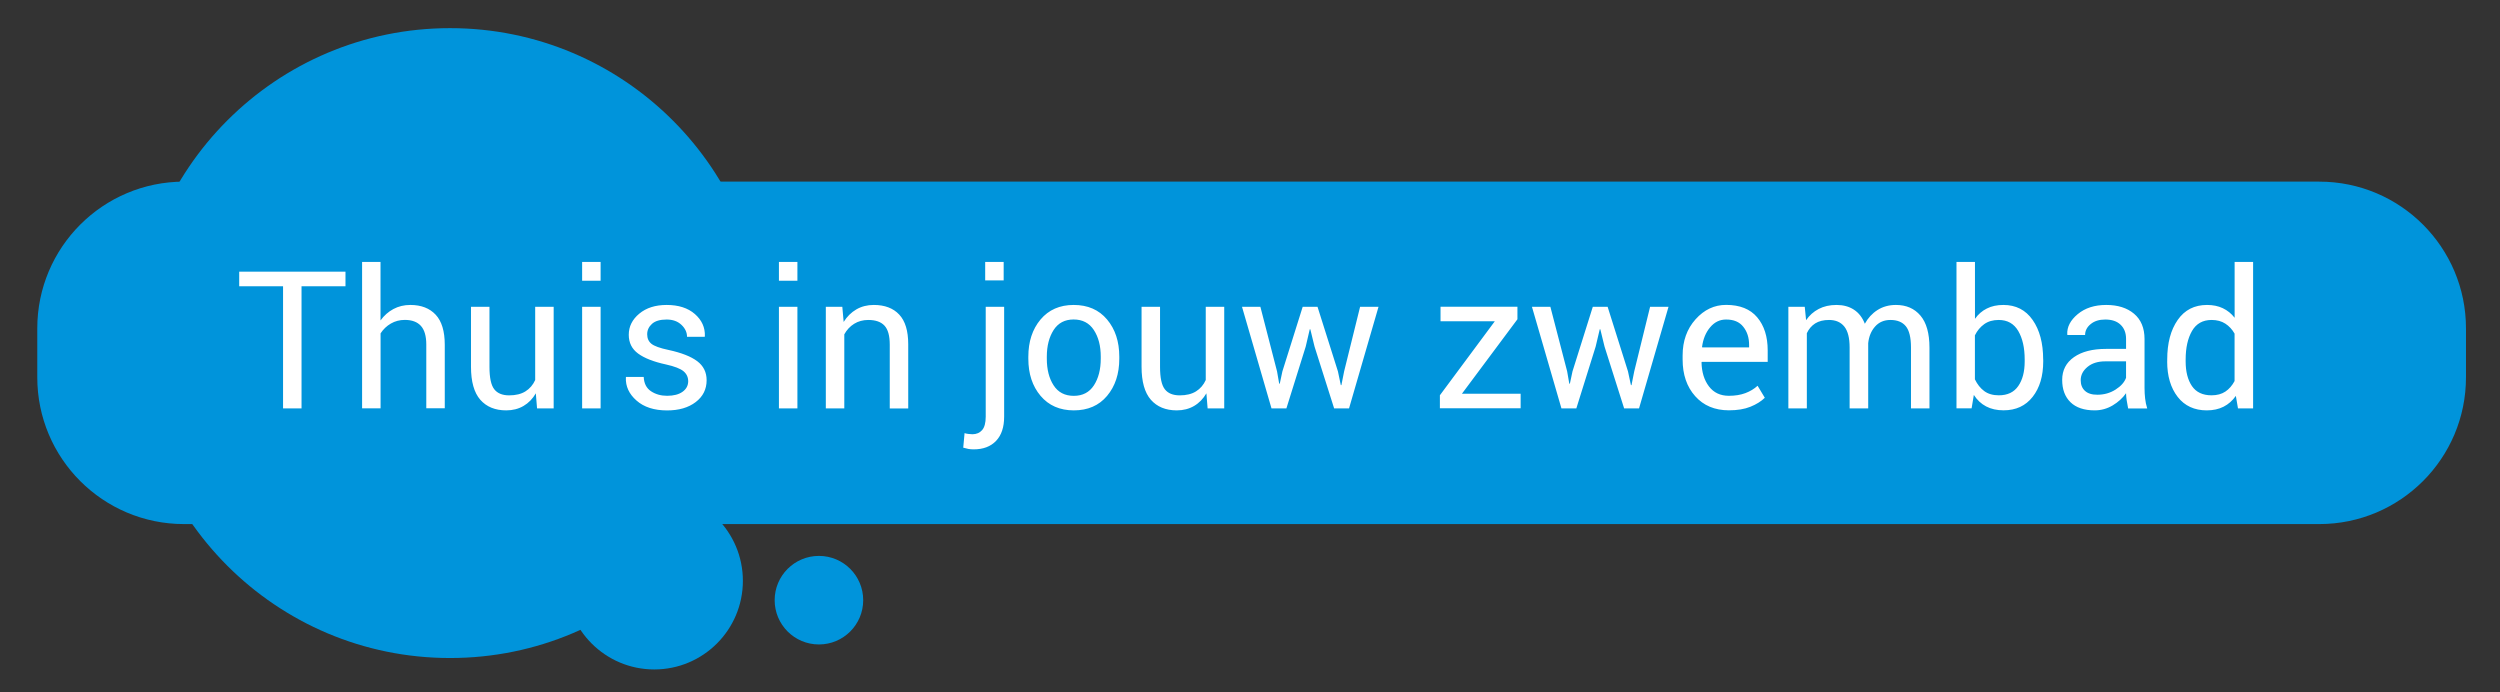 <?xml version="1.0" encoding="utf-8"?>
<!-- Generator: Adobe Illustrator 25.3.1, SVG Export Plug-In . SVG Version: 6.00 Build 0)  -->
<svg version="1.1" id="Laag_1" xmlns="http://www.w3.org/2000/svg" xmlns:xlink="http://www.w3.org/1999/xlink" x="0px" y="0px"
	 viewBox="0 0 468.11 129.63" style="enable-background:new 0 0 468.11 129.63;" xml:space="preserve">
<rect x="0" y="0" width="468.11" height="129.63" fill="#333333" stroke="none"/>
<style type="text/css">
	.st0{fill:#0094DB;}
	.st1{fill:#FFFFFF;}
</style>
<path class="st0" d="M122.51,125.35c9.16,0,16.59-7.43,16.59-16.59s-7.43-16.59-16.59-16.59c-9.16,0-16.59,7.43-16.59,16.59
	S113.35,125.35,122.51,125.35"/>
<path class="st0" d="M153.34,120.67c4.58,0,8.29-3.71,8.29-8.29c0-4.58-3.71-8.29-8.29-8.29c-4.58,0-8.29,3.71-8.29,8.29
	C145.05,116.96,148.76,120.67,153.34,120.67"/>
<path class="st0" d="M84.27,123.21c32.57,0,58.97-26.4,58.97-58.97c0-32.57-26.4-58.97-58.97-58.97S25.3,31.67,25.3,64.24
	C25.3,96.81,51.7,123.21,84.27,123.21"/>
<path class="st0" d="M34.46,34.01c-15.18,0-27.48,12.3-27.48,27.48v9.16c0,15.18,12.3,27.48,27.48,27.48h399.8
	c15.18,0,27.48-12.3,27.48-27.48v-9.16c0-15.18-12.3-27.48-27.48-27.48H34.46z"/>
<path class="st1" d="M409.25,67.31c0-2.19,0.4-3.97,1.19-5.34c0.79-1.37,2.02-2.06,3.68-2.06c0.99,0,1.85,0.23,2.56,0.69
	c0.71,0.46,1.29,1.09,1.73,1.87v8.88c-0.45,0.84-1.02,1.5-1.72,1.97c-0.7,0.47-1.57,0.7-2.6,0.7c-1.65,0-2.87-0.58-3.66-1.73
	c-0.78-1.15-1.18-2.69-1.18-4.61V67.31z M405.79,67.68c0,2.74,0.66,4.95,1.97,6.64c1.31,1.68,3.13,2.52,5.45,2.52
	c1.2,0,2.24-0.23,3.15-0.69c0.9-0.46,1.66-1.13,2.29-2.02l0.4,2.34h2.83V49.04h-3.46V59.5c-0.61-0.79-1.35-1.38-2.21-1.79
	c-0.86-0.41-1.85-0.61-2.96-0.61c-2.36,0-4.19,0.94-5.49,2.81c-1.31,1.88-1.96,4.34-1.96,7.4V67.68z M390.39,73.18
	c-0.53-0.49-0.79-1.16-0.79-2c0-0.95,0.42-1.77,1.26-2.47c0.84-0.7,1.95-1.05,3.35-1.05h3.88v3.08c-0.3,0.83-0.96,1.57-1.97,2.21
	c-1.01,0.64-2.14,0.96-3.39,0.96C391.7,73.92,390.92,73.67,390.39,73.18 M402.05,76.47c-0.19-0.61-0.32-1.23-0.39-1.86
	c-0.07-0.63-0.11-1.29-0.11-1.97v-9.16c0-2.06-0.66-3.64-1.97-4.74c-1.31-1.1-3.05-1.64-5.2-1.64c-2.18,0-3.96,0.57-5.34,1.72
	c-1.38,1.15-2.03,2.41-1.96,3.8l0.04,0.11h3.3c0-0.8,0.35-1.48,1.05-2.05c0.7-0.57,1.6-0.85,2.72-0.85c1.24,0,2.2,0.32,2.88,0.98
	c0.68,0.65,1.02,1.53,1.02,2.64v1.88h-3.76c-2.52,0-4.52,0.51-5.99,1.54c-1.47,1.03-2.21,2.45-2.21,4.26c0,1.78,0.52,3.18,1.56,4.19
	c1.04,1.01,2.55,1.52,4.53,1.52c1.2,0,2.31-0.31,3.35-0.92c1.04-0.62,1.88-1.38,2.52-2.29c0.01,0.45,0.05,0.89,0.12,1.33
	c0.06,0.44,0.15,0.95,0.27,1.52H402.05z M379.11,67.68c0,1.91-0.4,3.44-1.2,4.6c-0.8,1.16-2.01,1.74-3.64,1.74
	c-1.1,0-2.01-0.26-2.73-0.79c-0.72-0.53-1.3-1.26-1.75-2.2v-8.24c0.43-0.88,1.02-1.58,1.75-2.1c0.73-0.52,1.63-0.78,2.7-0.78
	c1.64,0,2.86,0.69,3.67,2.07c0.8,1.38,1.2,3.15,1.2,5.33V67.68z M382.57,67.31c0-3.06-0.66-5.53-1.97-7.4
	c-1.31-1.88-3.14-2.81-5.48-2.81c-1.18,0-2.22,0.22-3.1,0.67c-0.89,0.44-1.63,1.09-2.22,1.93V49.04h-3.46v27.42h2.83l0.42-2.51
	c0.61,0.95,1.38,1.67,2.3,2.15c0.93,0.49,2.02,0.73,3.27,0.73c2.31,0,4.12-0.84,5.44-2.52c1.32-1.68,1.98-3.89,1.98-6.64V67.31z
	 M334.86,57.45v19.02h3.46V62.39c0.36-0.78,0.88-1.39,1.56-1.83c0.68-0.43,1.55-0.65,2.6-0.65c1.24,0,2.19,0.41,2.86,1.24
	c0.66,0.83,0.99,2.13,0.99,3.91v11.41h3.48V64.39v-0.14c0.13-1.25,0.56-2.29,1.29-3.11c0.73-0.82,1.69-1.23,2.87-1.23
	c1.28,0,2.24,0.39,2.88,1.17c0.64,0.78,0.97,2.11,0.97,3.98v11.41h3.46V65.09c0-2.67-0.56-4.67-1.69-6s-2.65-1.99-4.59-1.99
	c-1.31,0-2.46,0.32-3.45,0.95c-0.99,0.63-1.78,1.49-2.37,2.57c-0.46-1.17-1.14-2.05-2.05-2.64c-0.91-0.59-1.99-0.88-3.26-0.88
	s-2.38,0.25-3.33,0.75c-0.96,0.5-1.74,1.2-2.36,2.1l-0.25-2.5H334.86z M326.42,61.19c0.73,0.91,1.09,2.04,1.09,3.4v0.46h-8.77
	l-0.04-0.09c0.19-1.47,0.69-2.69,1.51-3.67s1.81-1.46,2.97-1.46C324.62,59.82,325.7,60.27,326.42,61.19 M327.76,76.16
	c1.11-0.45,2.01-1.01,2.69-1.68l-1.35-2.25c-0.64,0.59-1.41,1.05-2.29,1.38s-1.91,0.5-3.08,0.5c-1.61,0-2.85-0.59-3.74-1.76
	c-0.89-1.17-1.35-2.67-1.39-4.5l0.05-0.09h12.34V65.6c0-2.58-0.66-4.64-1.97-6.19c-1.31-1.55-3.25-2.32-5.82-2.32
	c-2.2,0-4.11,0.9-5.72,2.7c-1.61,1.8-2.42,4.05-2.42,6.76v0.77c0,2.81,0.78,5.1,2.35,6.86c1.56,1.76,3.67,2.65,6.32,2.65
	C325.3,76.83,326.65,76.61,327.76,76.16 M290.3,57.45h-3.45l5.52,19.02h2.79l3.62-11.58l0.76-3.22l0.11-0.02l0.79,3.24l3.67,11.58
	h2.79l5.52-19.02h-3.45L306,69.54l-0.51,2.57h-0.11l-0.55-2.57l-3.81-12.09h-2.78l-3.8,12.09l-0.49,2.3h-0.11l-0.4-2.3L290.3,57.45z
	 M284.13,59.78v-2.34h-14.4v2.72h10.16l-10.28,13.85v2.44h15.12v-2.73h-10.99L284.13,59.78z M236,57.45h-3.44l5.52,19.02h2.79
	l3.62-11.58l0.75-3.22l0.11-0.02l0.79,3.24l3.67,11.58h2.79l5.52-19.02h-3.45l-2.99,12.09l-0.51,2.57h-0.11l-0.54-2.57l-3.82-12.09
	h-2.78l-3.8,12.09l-0.49,2.3h-0.11l-0.4-2.3L236,57.45z M226.12,76.47h3.11V57.45h-3.46v13.71c-0.41,0.91-1.02,1.62-1.82,2.12
	c-0.8,0.5-1.82,0.75-3.05,0.75c-1.27,0-2.2-0.38-2.79-1.14c-0.6-0.76-0.9-2.16-0.9-4.18V57.45h-3.46v11.21
	c0,2.8,0.58,4.86,1.74,6.19c1.16,1.32,2.78,1.99,4.85,1.99c1.23,0,2.31-0.28,3.25-0.83c0.94-0.55,1.7-1.34,2.3-2.36L226.12,76.47z
	 M196.01,66.77c0-1.99,0.43-3.65,1.27-4.97c0.85-1.32,2.1-1.98,3.75-1.98c1.66,0,2.93,0.66,3.79,1.98c0.86,1.32,1.29,2.98,1.29,4.97
	v0.39c0,2.01-0.43,3.68-1.28,4.99c-0.85,1.31-2.11,1.97-3.76,1.97c-1.68,0-2.94-0.65-3.79-1.97c-0.85-1.31-1.27-2.97-1.27-4.99
	V66.77z M192.55,67.17c0,2.82,0.76,5.14,2.29,6.95c1.53,1.81,3.61,2.72,6.23,2.72c2.62,0,4.7-0.9,6.22-2.71
	c1.52-1.81,2.29-4.12,2.29-6.96v-0.39c0-2.82-0.76-5.14-2.29-6.96c-1.53-1.82-3.61-2.72-6.25-2.72c-2.61,0-4.68,0.91-6.21,2.73
	c-1.52,1.82-2.28,4.14-2.28,6.95V67.17z M187.93,49.04h-3.46v3.46h3.46V49.04z M184.57,57.45v20.58c0,1.16-0.23,2-0.68,2.51
	c-0.45,0.51-1.06,0.77-1.82,0.77c-0.2,0-0.45-0.02-0.76-0.06c-0.3-0.04-0.54-0.09-0.7-0.15l-0.25,2.72c0.34,0.1,0.66,0.18,0.96,0.24
	c0.3,0.05,0.63,0.08,0.99,0.08c1.79,0,3.19-0.53,4.2-1.59c1.01-1.06,1.51-2.57,1.51-4.53V57.45H184.57z M154.63,57.45v19.02h3.46
	V62.6c0.46-0.83,1.07-1.49,1.84-1.97c0.77-0.48,1.65-0.72,2.65-0.72c1.36,0,2.37,0.35,3.03,1.06s0.99,1.89,0.99,3.57v11.94h3.46
	V64.46c0-2.51-0.56-4.36-1.69-5.56c-1.12-1.2-2.71-1.8-4.76-1.8c-1.22,0-2.31,0.28-3.26,0.83c-0.96,0.56-1.75,1.34-2.38,2.35
	l-0.25-2.83H154.63z M149.31,49.04h-3.46v3.53h3.46V49.04z M149.31,57.45h-3.46v19.02h3.46V57.45z M127.8,73.36
	c-0.7,0.5-1.66,0.75-2.89,0.75c-1.15,0-2.15-0.28-3.01-0.85c-0.86-0.57-1.31-1.46-1.37-2.68h-3.31l-0.03,0.11
	c-0.07,1.64,0.59,3.08,1.99,4.31c1.39,1.23,3.31,1.85,5.73,1.85c2.2,0,3.99-0.52,5.35-1.56c1.37-1.04,2.05-2.41,2.05-4.1
	c0-1.49-0.59-2.68-1.76-3.56c-1.17-0.88-2.96-1.58-5.36-2.1c-1.62-0.34-2.69-0.73-3.22-1.16c-0.53-0.43-0.79-1.03-0.79-1.78
	c0-0.76,0.3-1.41,0.9-1.95c0.6-0.54,1.51-0.81,2.74-0.81c1.15,0,2.07,0.33,2.77,0.99c0.7,0.66,1.05,1.41,1.05,2.24h3.3l0.04-0.11
	c0.06-1.63-0.57-3.01-1.87-4.15c-1.31-1.14-3.07-1.7-5.28-1.7c-2.11,0-3.82,0.54-5.13,1.63c-1.31,1.09-1.97,2.4-1.97,3.95
	c0,1.49,0.58,2.66,1.75,3.52s2.9,1.54,5.21,2.04c1.62,0.36,2.72,0.79,3.3,1.28c0.58,0.49,0.87,1.12,0.87,1.88
	C128.85,72.21,128.5,72.86,127.8,73.36 M112.46,49.04H109v3.53h3.46V49.04z M112.46,57.45H109v19.02h3.46V57.45z M100.56,76.47h3.11
	V57.45h-3.46v13.71c-0.41,0.91-1.02,1.62-1.82,2.12c-0.8,0.5-1.82,0.75-3.05,0.75c-1.26,0-2.2-0.38-2.79-1.14
	c-0.6-0.76-0.9-2.16-0.9-4.18V57.45h-3.46v11.21c0,2.8,0.58,4.86,1.74,6.19c1.16,1.32,2.78,1.99,4.85,1.99
	c1.23,0,2.31-0.28,3.25-0.83c0.94-0.55,1.71-1.34,2.3-2.36L100.56,76.47z M71.26,49.04H67.8v27.42h3.46V62.42
	c0.5-0.77,1.15-1.39,1.93-1.84c0.78-0.45,1.65-0.68,2.61-0.68c1.34,0,2.34,0.38,3.01,1.12s1.01,1.91,1.01,3.48v11.95h3.46V64.55
	c0-2.53-0.57-4.41-1.7-5.62s-2.71-1.83-4.74-1.83c-1.16,0-2.22,0.25-3.17,0.76c-0.95,0.51-1.76,1.22-2.42,2.14V49.04z M64.69,50.87
	h-19.9v2.73H53v22.87h3.46V53.6h8.23V50.87z"/>
</svg>
